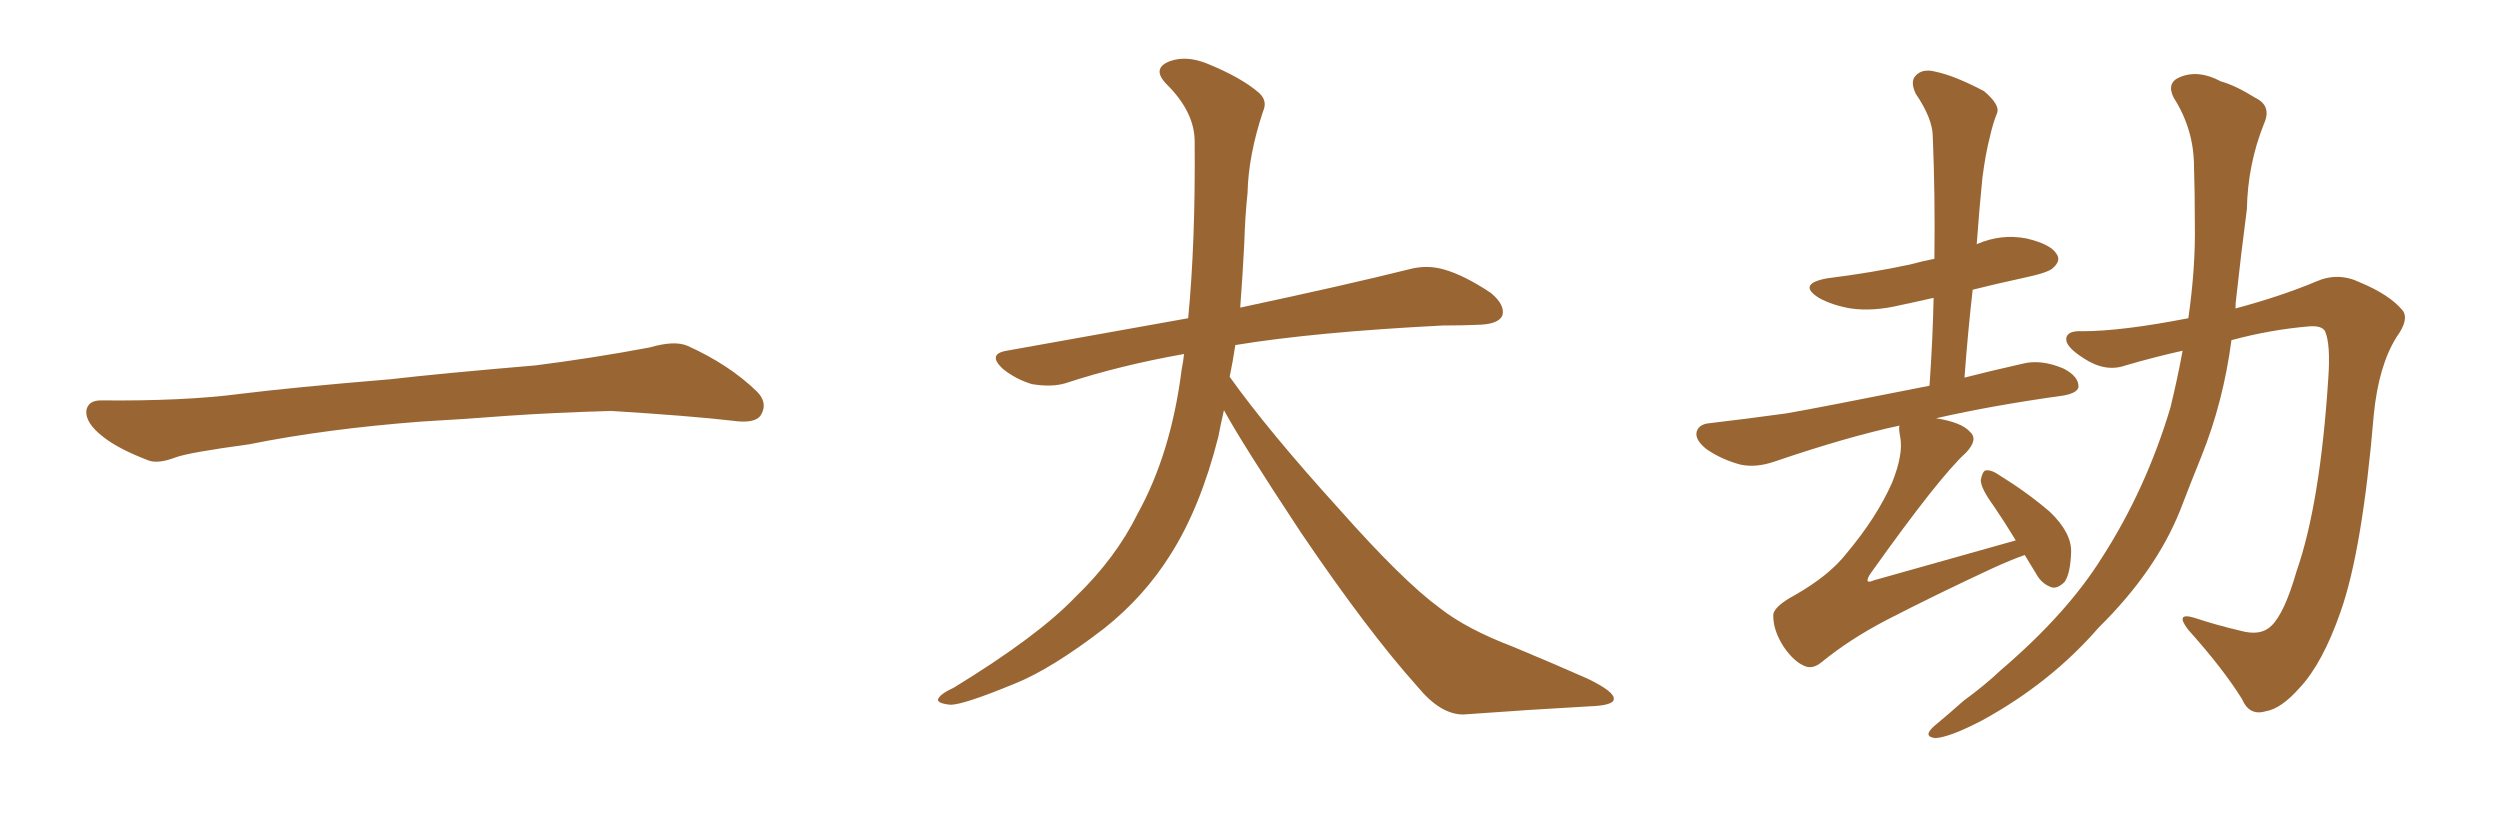 <svg xmlns="http://www.w3.org/2000/svg" xmlns:xlink="http://www.w3.org/1999/xlink" width="450" height="150"><path fill="#996633" padding="10" d="M75.88 75.88L75.88 75.88L75.88 75.88Q58.59 77.20 44.82 79.98L44.82 79.98Q33.98 81.45 31.64 82.32L31.64 82.32Q28.56 83.50 26.81 82.91L26.81 82.91Q21.39 80.86 18.60 78.66L18.60 78.66Q15.38 76.17 15.53 73.97L15.53 73.97Q15.82 72.07 18.16 72.07L18.16 72.07Q33.11 72.22 43.21 70.90L43.21 70.90Q52.59 69.73 70.31 68.26L70.31 68.26Q79.10 67.24 96.39 65.77L96.39 65.77Q106.79 64.45 116.89 62.55L116.89 62.55Q121.44 61.23 123.78 62.26L123.78 62.26Q131.25 65.63 136.23 70.46L136.23 70.46Q138.28 72.51 136.96 74.71L136.96 74.71Q135.94 76.32 131.84 75.73L131.84 75.73Q124.22 74.85 110.01 73.97L110.01 73.97Q99.61 74.27 91.26 74.85L91.26 74.85Q83.79 75.44 75.88 75.88ZM220.31 73.83L220.31 73.83L220.31 73.83Q219.73 76.32 219.29 78.66L219.29 78.66Q216.06 91.41 210.64 99.90L210.64 99.90Q205.96 107.37 198.78 113.09L198.78 113.09Q189.26 120.41 182.67 123.05L182.67 123.05Q173.44 126.86 171.09 126.86L171.09 126.86Q168.16 126.56 169.04 125.54L169.04 125.54Q169.48 124.80 171.68 123.78L171.68 123.78Q186.77 114.55 193.51 107.52L193.51 107.52Q200.83 100.49 204.79 92.43L204.79 92.43Q210.79 81.59 212.70 66.50L212.70 66.50Q212.99 65.04 213.13 63.72L213.13 63.72Q201.56 65.77 191.75 68.99L191.75 68.99Q189.26 69.73 185.74 69.14L185.74 69.14Q182.81 68.26 180.47 66.36L180.47 66.36Q177.69 63.72 181.20 63.13L181.20 63.13Q198.49 60.06 213.87 57.28L213.87 57.28Q215.19 43.65 215.04 25.49L215.04 25.49Q215.04 20.21 210.06 15.23L210.06 15.23Q207.13 12.30 210.64 10.99L210.64 10.99Q213.57 9.96 217.24 11.43L217.24 11.43Q223.39 13.92 226.61 16.70L226.61 16.70Q228.22 18.16 227.34 20.07L227.34 20.07Q224.71 27.98 224.56 34.72L224.56 34.72Q224.12 38.82 223.97 43.80L223.97 43.80Q223.68 49.51 223.24 55.37L223.24 55.37Q242.43 51.27 253.56 48.49L253.56 48.49Q256.79 47.61 259.86 48.49L259.86 48.49Q263.53 49.51 268.36 52.73L268.36 52.73Q271.00 54.93 270.41 56.84L270.41 56.84Q269.68 58.30 266.46 58.45L266.46 58.45Q263.23 58.59 259.72 58.59L259.72 58.59Q236.57 59.77 222.36 62.11L222.36 62.11Q221.92 65.04 221.34 67.82L221.34 67.82Q228.22 77.49 241.11 91.70L241.11 91.70Q252.54 104.59 259.13 109.42L259.13 109.42Q263.96 113.23 272.46 116.46L272.46 116.46Q279.49 119.38 285.79 122.17L285.79 122.17Q290.63 124.51 290.48 125.83L290.48 125.83Q290.48 127.00 285.94 127.15L285.94 127.15Q275.39 127.73 263.38 128.61L263.38 128.61Q259.28 128.61 255.18 123.63L255.18 123.63Q246.24 113.67 234.23 95.95L234.23 95.95Q223.39 79.54 220.31 73.83ZM364.45 99.90L364.45 99.90Q361.96 100.78 358.74 102.25L358.74 102.25Q348.34 107.08 339.55 111.62L339.55 111.62Q332.81 115.14 327.83 119.24L327.83 119.24Q326.37 120.41 325.05 119.97L325.05 119.97Q323.00 119.24 321.09 116.46L321.09 116.46Q319.19 113.53 319.19 110.89L319.19 110.89Q319.04 109.28 323.14 107.08L323.14 107.08Q329.30 103.56 332.37 99.61L332.37 99.61Q337.79 93.16 340.58 86.87L340.58 86.87Q342.63 81.74 342.04 78.66L342.04 78.66Q341.75 77.20 341.89 76.61L341.89 76.61Q332.37 78.66 319.48 83.06L319.48 83.06Q316.11 84.23 313.33 83.64L313.33 83.64Q309.96 82.76 307.18 80.86L307.18 80.86Q304.98 79.10 305.42 77.64L305.42 77.64Q305.86 76.32 307.76 76.17L307.76 76.17Q314.06 75.44 321.53 74.41L321.53 74.41Q326.66 73.54 347.31 69.43L347.31 69.43Q347.90 61.08 348.05 53.61L348.05 53.61Q344.82 54.35 342.04 54.93L342.04 54.93Q337.21 56.10 333.11 55.52L333.11 55.52Q329.74 54.93 327.39 53.61L327.39 53.61Q323.44 51.12 328.86 50.10L328.86 50.10Q337.06 49.07 343.80 47.61L343.80 47.61Q346.00 47.02 348.19 46.58L348.19 46.58Q348.34 35.16 347.90 24.61L347.90 24.61Q347.90 21.39 344.82 16.85L344.82 16.85Q343.80 14.65 344.82 13.62L344.82 13.62Q346.00 12.30 348.34 12.89L348.34 12.89Q351.86 13.62 357.13 16.41L357.13 16.41Q360.06 18.90 359.47 20.36L359.47 20.36Q358.74 22.12 358.15 24.76L358.15 24.76Q357.42 27.54 356.84 31.93L356.84 31.93Q356.25 37.79 355.81 43.95L355.81 43.95Q360.21 42.04 364.75 42.92L364.75 42.92Q369.14 43.95 370.17 45.70L370.17 45.70Q371.04 46.88 369.58 48.19L369.58 48.19Q368.85 49.07 363.87 50.10L363.87 50.10Q359.18 51.12 355.08 52.15L355.08 52.15Q354.20 59.91 353.61 67.97L353.61 67.97Q358.15 66.80 364.01 65.48L364.01 65.48Q367.38 64.60 371.48 66.36L371.48 66.36Q374.27 67.82 374.12 69.73L374.12 69.73Q373.83 70.75 371.48 71.19L371.48 71.19Q358.74 72.95 348.49 75.29L348.49 75.29Q353.17 76.03 354.64 77.78L354.64 77.78Q356.10 79.10 353.91 81.45L353.91 81.45Q349.07 85.84 336.77 103.13L336.77 103.13Q336.04 104.15 336.18 104.59L336.18 104.59Q336.33 104.88 337.35 104.44L337.35 104.44Q350.39 100.78 362.84 97.27L362.84 97.27Q360.79 93.90 358.89 91.11L358.89 91.11Q356.54 87.89 356.54 86.43L356.54 86.43Q356.84 84.81 357.42 84.67L357.42 84.67Q358.45 84.52 359.91 85.55L359.91 85.55Q364.89 88.62 368.99 92.14L368.99 92.14Q372.95 95.95 372.80 99.46L372.80 99.46Q372.66 103.27 371.63 104.74L371.63 104.74Q370.46 105.91 369.43 105.76L369.43 105.76Q367.53 105.18 366.50 103.27L366.50 103.27Q365.33 101.37 364.45 99.90ZM393.90 57.28L393.90 57.28L393.90 57.28Q395.21 48.19 395.07 40.28L395.07 40.28Q395.07 34.57 394.92 30.03L394.92 30.03Q394.92 23.29 391.26 17.58L391.26 17.58Q389.94 14.94 392.29 13.92L392.29 13.92Q395.65 12.45 399.76 14.65L399.76 14.65Q402.39 15.38 405.91 17.58L405.91 17.58Q408.98 19.04 407.52 22.27L407.52 22.27Q404.59 29.59 404.44 37.65L404.44 37.65Q403.42 45.41 402.54 53.47L402.54 53.47Q402.39 54.49 402.39 55.52L402.39 55.52Q410.60 53.32 416.89 50.68L416.89 50.68Q420.85 48.93 424.80 50.83L424.80 50.83Q430.08 53.03 432.42 55.81L432.42 55.81Q433.74 57.42 431.40 60.64L431.40 60.64Q428.17 65.77 427.29 74.56L427.29 74.56Q425.24 99.02 421.29 110.16L421.29 110.16Q418.07 119.38 413.96 123.78L413.96 123.78Q410.60 127.59 407.81 128.03L407.81 128.03Q404.88 128.91 403.56 125.83L403.56 125.83Q400.20 120.41 393.90 113.38L393.90 113.38Q391.41 110.16 394.92 111.18L394.92 111.18Q398.88 112.50 403.27 113.53L403.27 113.53Q406.93 114.55 408.84 112.65L408.84 112.65Q411.18 110.45 413.38 102.83L413.38 102.83Q417.63 90.67 419.09 68.12L419.09 68.12Q419.53 61.96 418.51 59.62L418.51 59.62Q417.92 58.59 415.72 58.74L415.72 58.74Q408.69 59.33 401.66 61.23L401.66 61.23Q400.20 72.36 396.24 82.18L396.24 82.18Q394.34 86.87 392.43 91.85L392.43 91.85Q388.04 102.83 377.78 112.94L377.78 112.94Q369.14 122.90 356.84 129.64L356.84 129.64Q350.98 132.71 348.34 132.86L348.34 132.86Q346.00 132.57 348.19 130.66L348.19 130.66Q350.83 128.47 353.47 126.12L353.47 126.12Q357.28 123.34 360.06 120.70L360.06 120.70Q372.07 110.45 378.37 100.34L378.37 100.34Q386.28 88.04 390.67 73.39L390.67 73.39Q391.99 67.97 392.87 63.13L392.87 63.13Q387.60 64.31 382.62 65.77L382.62 65.77Q378.96 67.09 375 64.45L375 64.45Q371.78 62.40 371.92 60.94L371.92 60.94Q372.07 59.47 374.85 59.62L374.85 59.62Q381.88 59.62 393.90 57.28Z"/></svg>